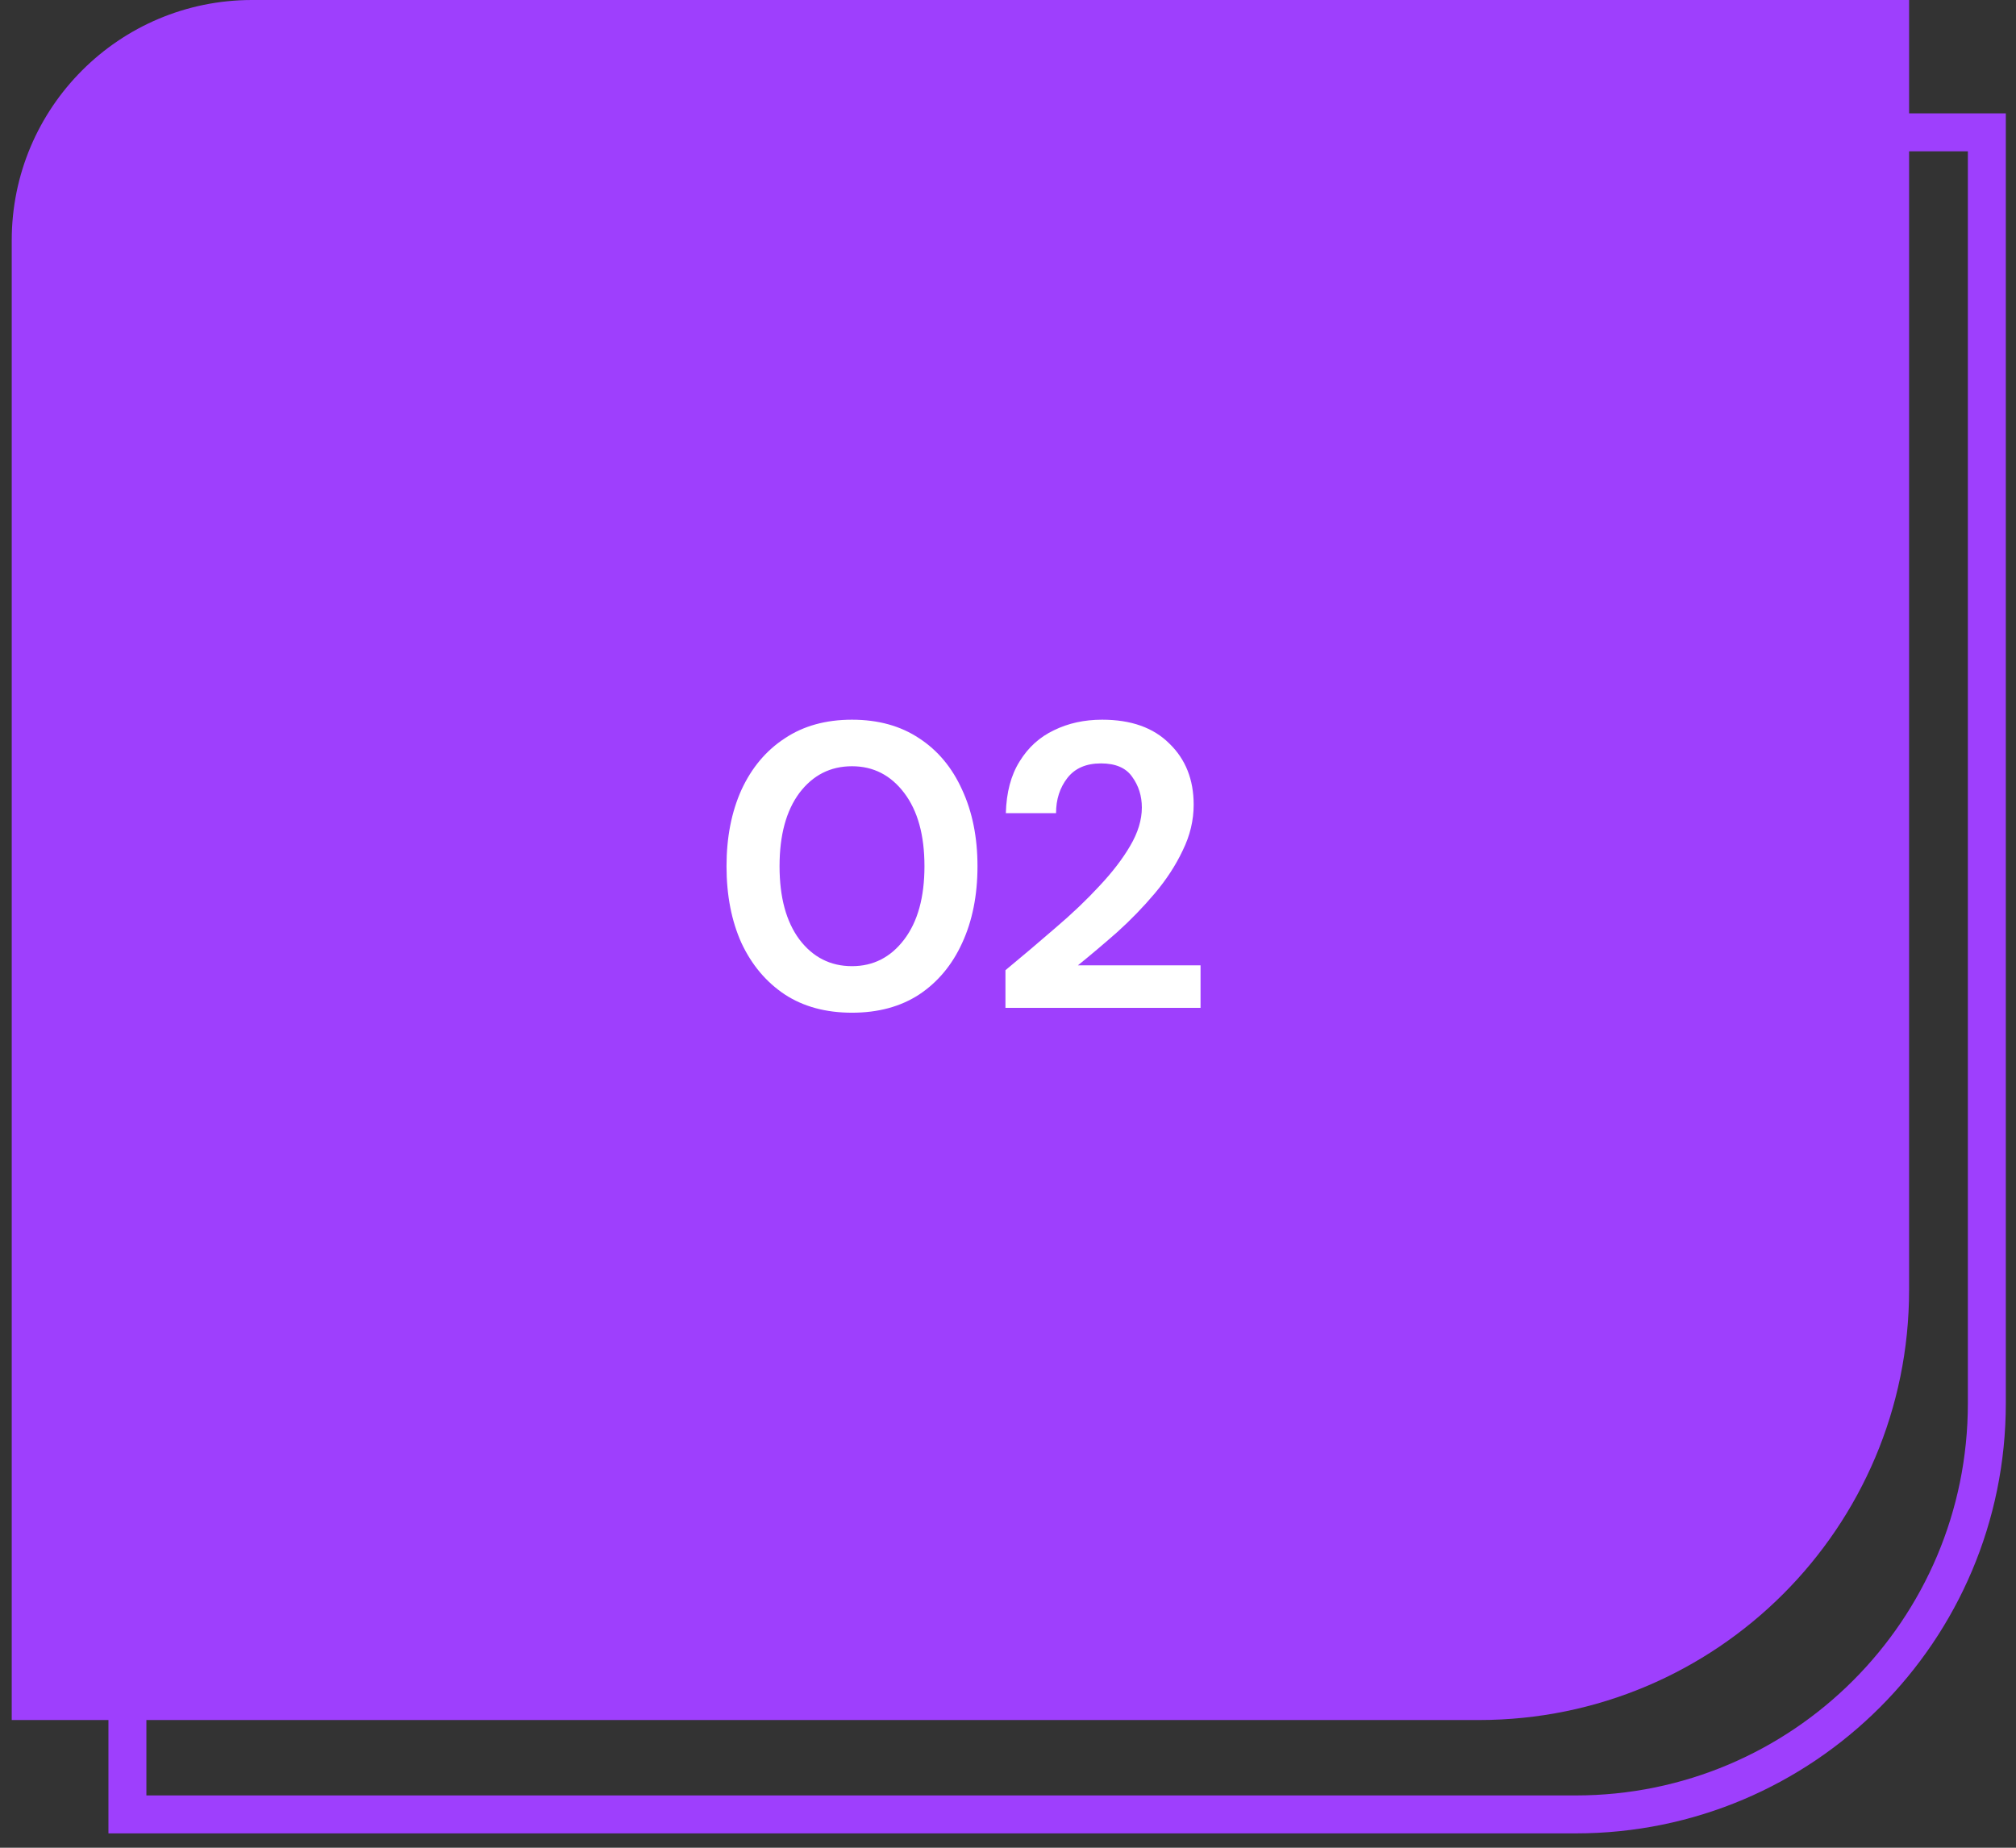 <svg width="132" height="121" viewBox="0 0 132 121" fill="none" xmlns="http://www.w3.org/2000/svg">
<rect x="0" y="0" width="132" height="121" fill="#333333" stroke="none"/>
<path d="M130.091 8.666H22.837C14.832 8.666 8.343 15.155 8.343 23.16V118.818H103.174C118.04 118.818 130.091 106.767 130.091 91.901V8.666Z" stroke="#9E3FFD" stroke-width="2.485"/>
<path d="M125 0H16.504C7.813 0 0.768 7.045 0.768 15.736V112.637H96.841C112.393 112.637 125 100.03 125 84.478V0Z" fill="#9E3FFD"/>
<path d="M55.786 66.318C54.072 66.318 52.606 65.921 51.387 65.125C50.168 64.313 49.222 63.191 48.551 61.76C47.897 60.311 47.57 58.632 47.57 56.724C47.57 54.833 47.897 53.164 48.551 51.715C49.222 50.266 50.168 49.144 51.387 48.349C52.606 47.536 54.072 47.13 55.786 47.13C57.5 47.13 58.967 47.536 60.186 48.349C61.405 49.144 62.341 50.266 62.995 51.715C63.666 53.164 64.002 54.833 64.002 56.724C64.002 58.632 63.666 60.311 62.995 61.76C62.341 63.191 61.405 64.313 60.186 65.125C58.967 65.921 57.5 66.318 55.786 66.318ZM55.786 63.27C57.182 63.27 58.322 62.687 59.205 61.521C60.089 60.355 60.53 58.756 60.53 56.724C60.53 54.692 60.089 53.093 59.205 51.927C58.322 50.761 57.182 50.178 55.786 50.178C54.373 50.178 53.224 50.761 52.341 51.927C51.475 53.093 51.042 54.692 51.042 56.724C51.042 58.756 51.475 60.355 52.341 61.521C53.224 62.687 54.373 63.27 55.786 63.27ZM65.833 66V63.535C66.964 62.599 68.059 61.671 69.119 60.752C70.197 59.834 71.151 58.924 71.982 58.023C72.83 57.121 73.501 56.247 73.996 55.399C74.508 54.533 74.764 53.694 74.764 52.881C74.764 52.121 74.552 51.45 74.128 50.867C73.722 50.284 73.042 49.992 72.088 49.992C71.116 49.992 70.383 50.31 69.888 50.946C69.393 51.582 69.146 52.351 69.146 53.252H65.859C65.895 51.892 66.195 50.761 66.761 49.86C67.326 48.941 68.077 48.261 69.013 47.819C69.95 47.36 71.001 47.13 72.167 47.13C74.058 47.13 75.524 47.651 76.567 48.694C77.627 49.718 78.157 51.052 78.157 52.696C78.157 53.72 77.918 54.719 77.441 55.69C76.982 56.662 76.372 57.599 75.613 58.5C74.853 59.401 74.031 60.249 73.148 61.044C72.264 61.821 71.407 62.546 70.577 63.217H78.607V66H65.833Z" fill="white"/>
</svg>
